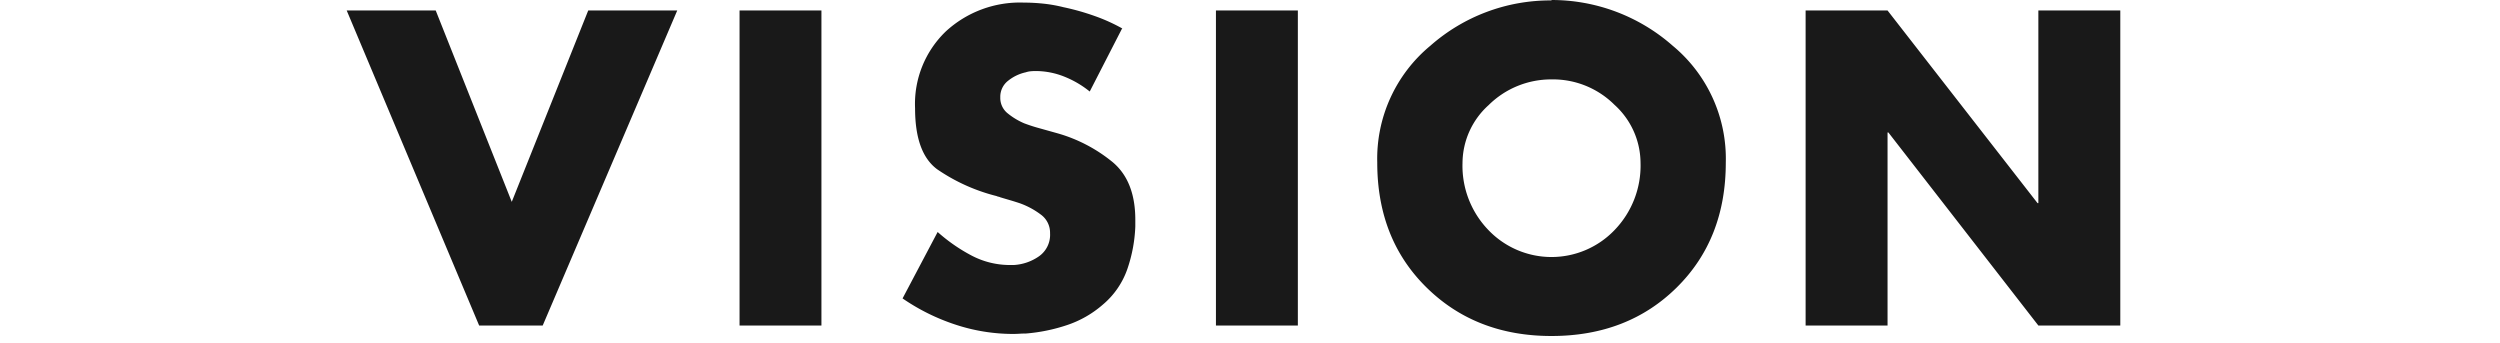 <svg xmlns="http://www.w3.org/2000/svg" width="335" height="46" viewBox="0 0 335 46"><g transform="translate(-47 -558)"><rect width="335" height="46" transform="translate(47 558)" fill="none"/><path d="M40.384,17.776,50.576,43.424,60.824,17.776H72.752L54.72,60H46.208L28.456,17.776Zm51.688,0V60H81.1V17.776Zm40.32,2.352-4.368,8.512a13.046,13.046,0,0,0-3.388-1.988,10.319,10.319,0,0,0-3.892-.756q-.28,0-.616.028a2.874,2.874,0,0,0-.672.14,5.712,5.712,0,0,0-2.352,1.12,2.709,2.709,0,0,0-1.064,2.24,2.63,2.63,0,0,0,1.008,2.156,9.318,9.318,0,0,0,2.184,1.316q.448.168.868.308t.812.252l2.8.784a20.477,20.477,0,0,1,7.42,3.892q3,2.548,3,7.7v.9a19.744,19.744,0,0,1-1.064,5.684,10.893,10.893,0,0,1-3.3,4.788,14.048,14.048,0,0,1-4.816,2.744,23.125,23.125,0,0,1-5.488,1.12q-.448,0-.868.028t-.812.028a24.626,24.626,0,0,1-7.784-1.26,27.669,27.669,0,0,1-7.056-3.5l4.7-8.9a22.67,22.67,0,0,0,4.508,3.136,11.035,11.035,0,0,0,5.236,1.288h.448a6.536,6.536,0,0,0,3.36-1.148,3.517,3.517,0,0,0,1.512-3.108,3.005,3.005,0,0,0-1.26-2.52,10.534,10.534,0,0,0-2.828-1.512q-.672-.224-1.344-.42t-1.232-.364a1,1,0,0,0-.252-.084,1,1,0,0,1-.252-.084,24.66,24.66,0,0,1-7.952-3.584q-2.968-2.184-2.968-8.176a13.463,13.463,0,0,1,4.116-10.3,14.654,14.654,0,0,1,10.444-3.864,25.4,25.4,0,0,1,2.632.14,19.33,19.33,0,0,1,2.688.476,32.178,32.178,0,0,1,4.172,1.176,23.607,23.607,0,0,1,3.724,1.68Zm23.52-2.352V60H144.936V17.776Zm33.992-1.4a24.542,24.542,0,0,1,16.24,6.132,19.642,19.642,0,0,1,7.112,15.652q0,10.248-6.58,16.744T189.9,61.4q-10.136,0-16.744-6.5T166.552,38.16a19.642,19.642,0,0,1,7.112-15.652,24.3,24.3,0,0,1,16.24-6.076Zm0,10.64a11.888,11.888,0,0,0-8.428,3.444,10.515,10.515,0,0,0-3.5,7.756,12.381,12.381,0,0,0,3.5,9.016,11.692,11.692,0,0,0,16.856-.008,12.426,12.426,0,0,0,3.5-9.037,10.55,10.55,0,0,0-3.5-7.774A11.668,11.668,0,0,0,189.9,27.016ZM223.952,60V17.776h10.976l20.1,25.816h.112V17.776H266.12V60H255.144l-20.1-25.872h-.112V60Z" transform="translate(65 541.624)" fill="#191919"/></g></svg>